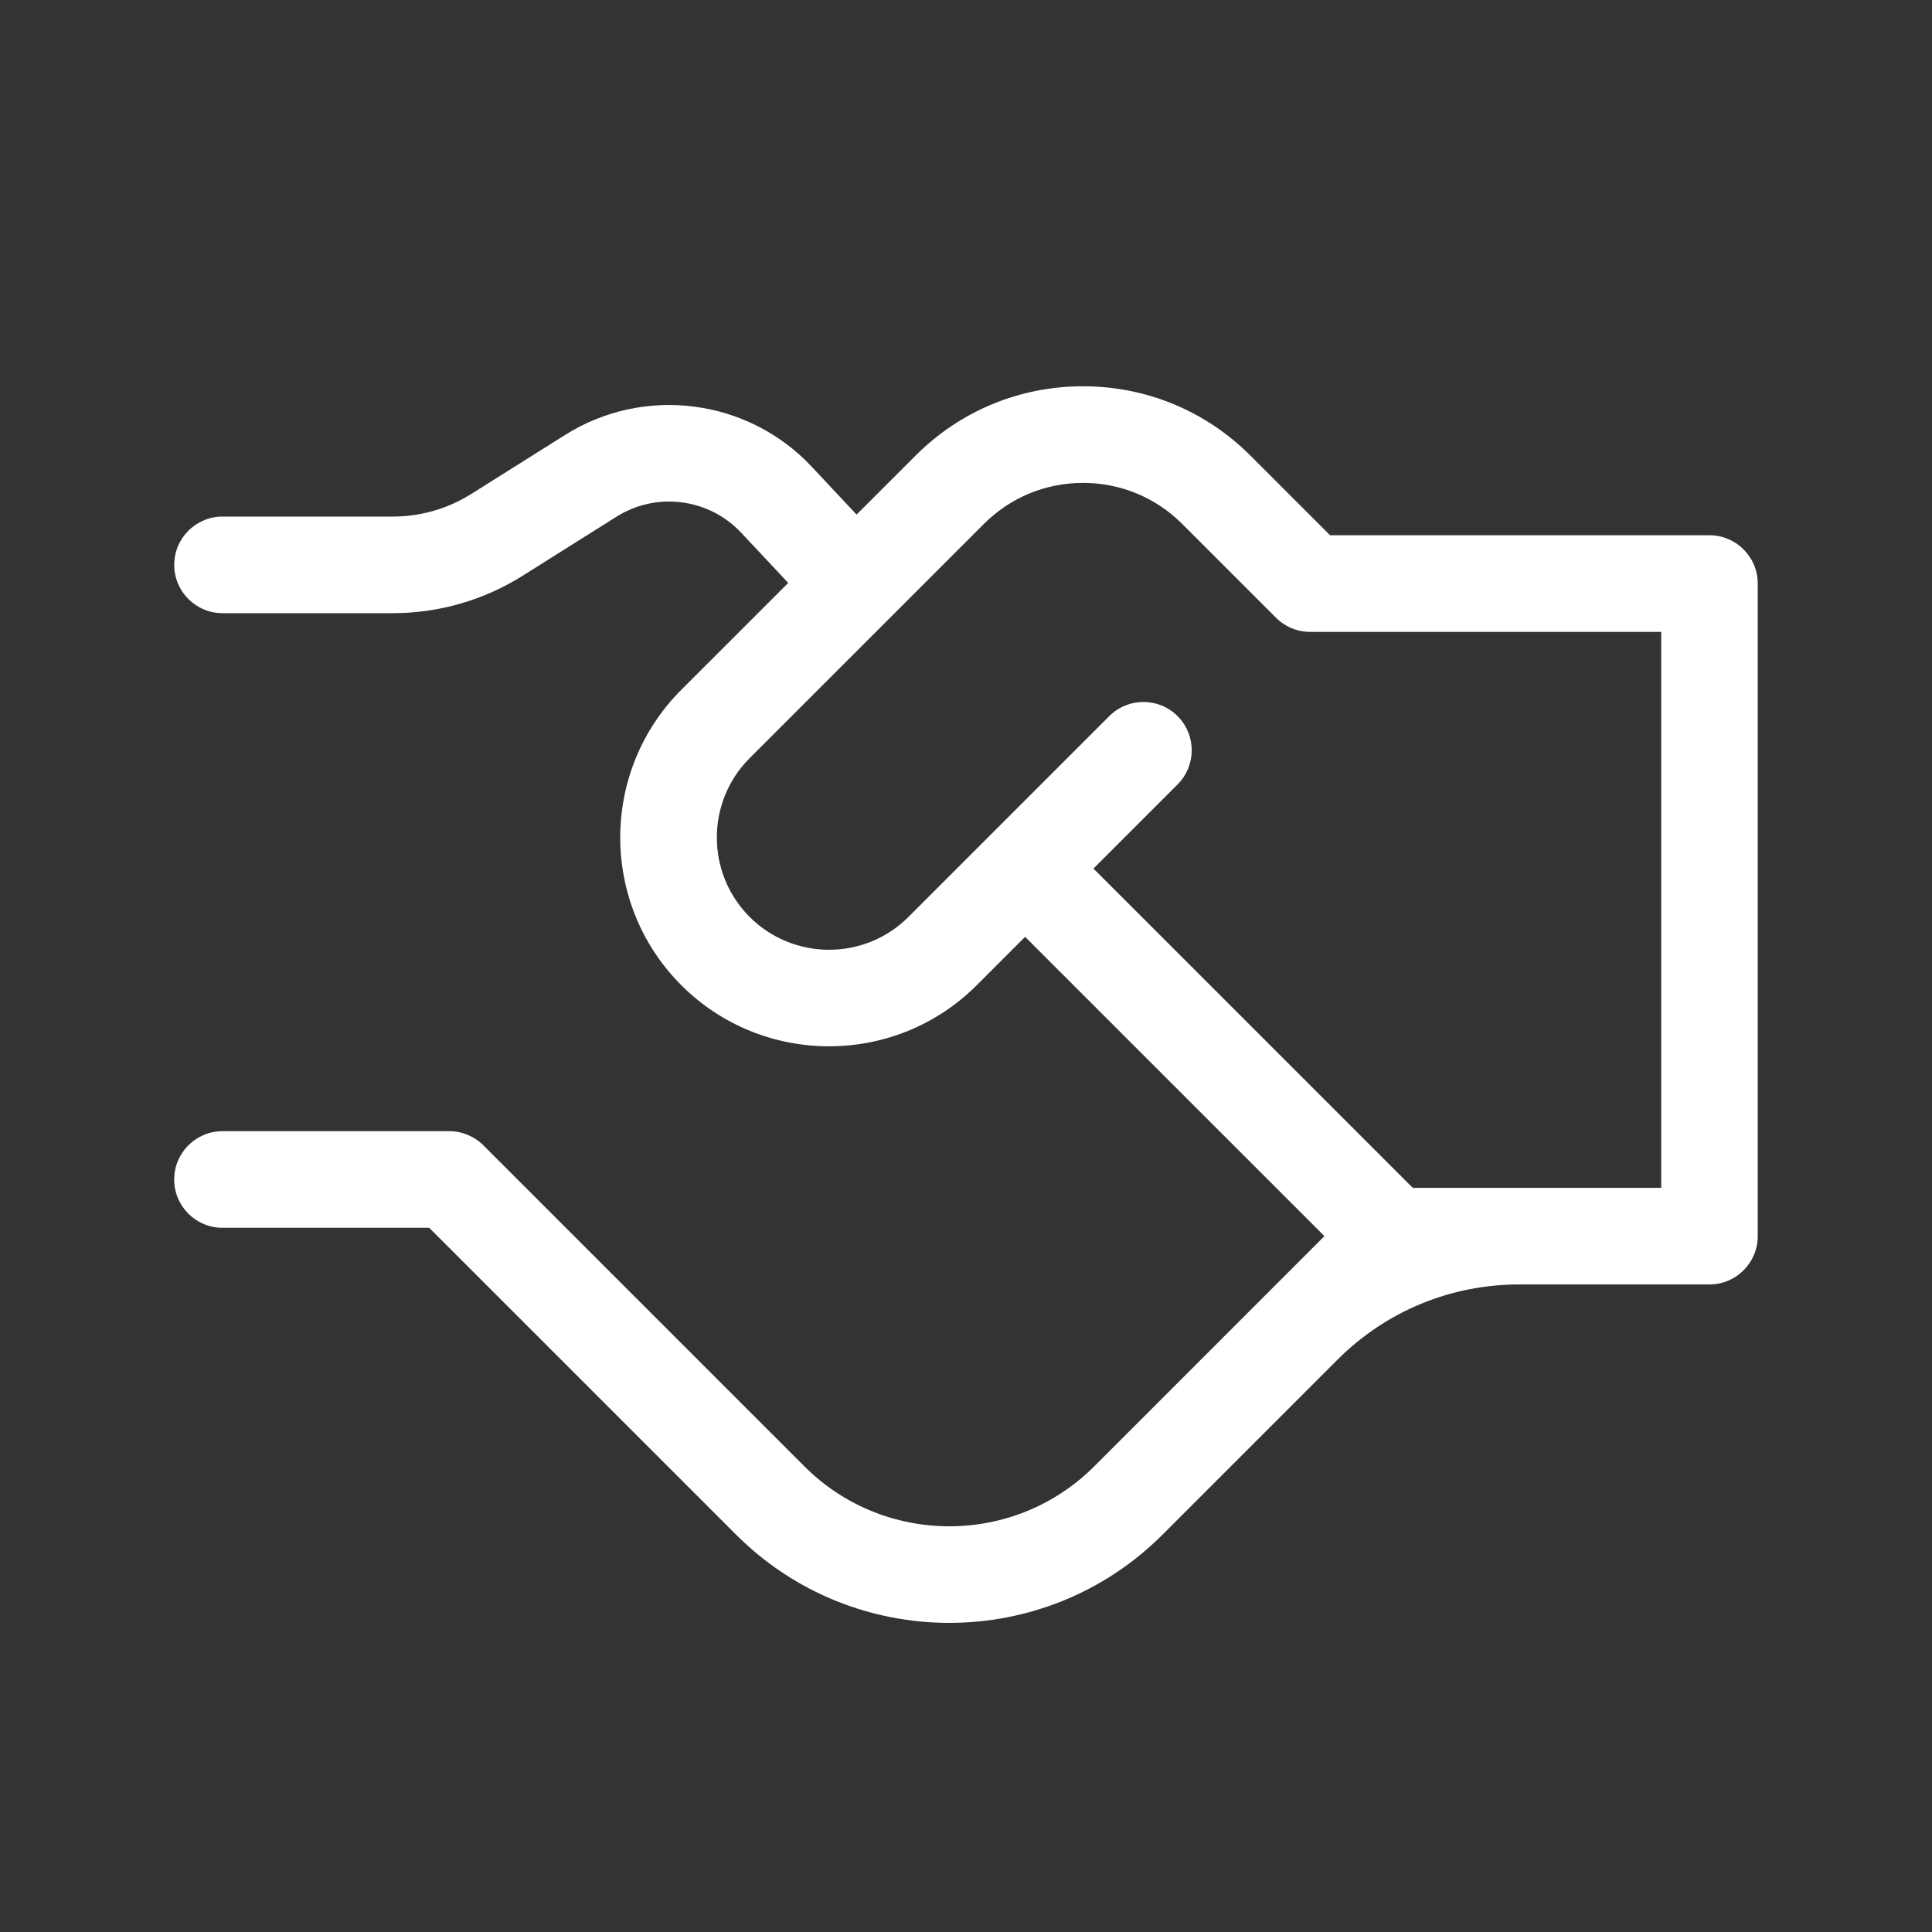 <?xml version="1.0" encoding="UTF-8"?>
<svg id="Layer_1" xmlns="http://www.w3.org/2000/svg" version="1.1" viewBox="0 0 100 100">
  <rect x="0" y="0" width="100" height="100" fill="#333333" stroke="none"/>
  <!-- Generator: Adobe Illustrator 29.6.1, SVG Export Plug-In . SVG Version: 2.1.1 Build 9)  -->
  <defs>
    <style>
      .st0 {
        fill: #fff;
      }
    </style>
  </defs>
  <path class="st0" d="M88.481,27.705h-19.636l-4.121-4.121c-2.315-2.316-5.395-3.591-8.669-3.591s-6.354,1.275-8.668,3.591l-3.051,3.05-2.323-2.479c-3.306-3.526-8.674-4.217-12.765-1.642l-4.848,3.05c-1.221.769-2.629,1.175-4.073,1.175h-8.809c-1.381,0-2.5,1.119-2.5,2.5s1.119,2.5,2.5,2.5h8.809c2.387,0,4.717-.672,6.736-1.944l4.848-3.05c2.068-1.302,4.781-.954,6.454.831l2.433,2.596-5.534,5.533c-4.214,4.215-4.214,11.074,0,15.291,4.216,4.215,11.075,4.215,15.291,0l2.504-2.504,15.493,15.491-11.919,11.92c-4.135,4.132-10.86,4.133-14.994,0l-16.619-16.619c-.469-.469-1.104-.732-1.768-.732h-11.736c-1.381,0-2.5,1.119-2.5,2.5s1.119,2.5,2.5,2.5h10.701l15.887,15.887c3.042,3.041,7.037,4.562,11.032,4.562s7.99-1.521,11.032-4.562l9.053-9.053c2.516-2.517,5.861-3.902,9.421-3.902h9.838c1.381,0,2.5-1.119,2.5-2.5V30.205c0-1.381-1.119-2.5-2.5-2.5ZM78.644,61.482h-5.52l-1.015-1.015-14.002-14.001s-.001,0-.002-.001l-1.509-1.509,4.355-4.354c.977-.977.977-2.56,0-3.536-.977-.977-2.559-.976-3.535,0l-6.122,6.122s0,0,0,0l-.807.807-3.465,3.465s0,.001-.001.001c-2.266,2.264-5.952,2.265-8.218,0-2.266-2.266-2.266-5.954,0-8.22l12.122-12.121c1.371-1.371,3.193-2.126,5.133-2.126s3.763.755,5.134,2.126l4.854,4.854c.469.469,1.104.732,1.768.732h18.171v28.777h-7.338Z"/>
</svg>